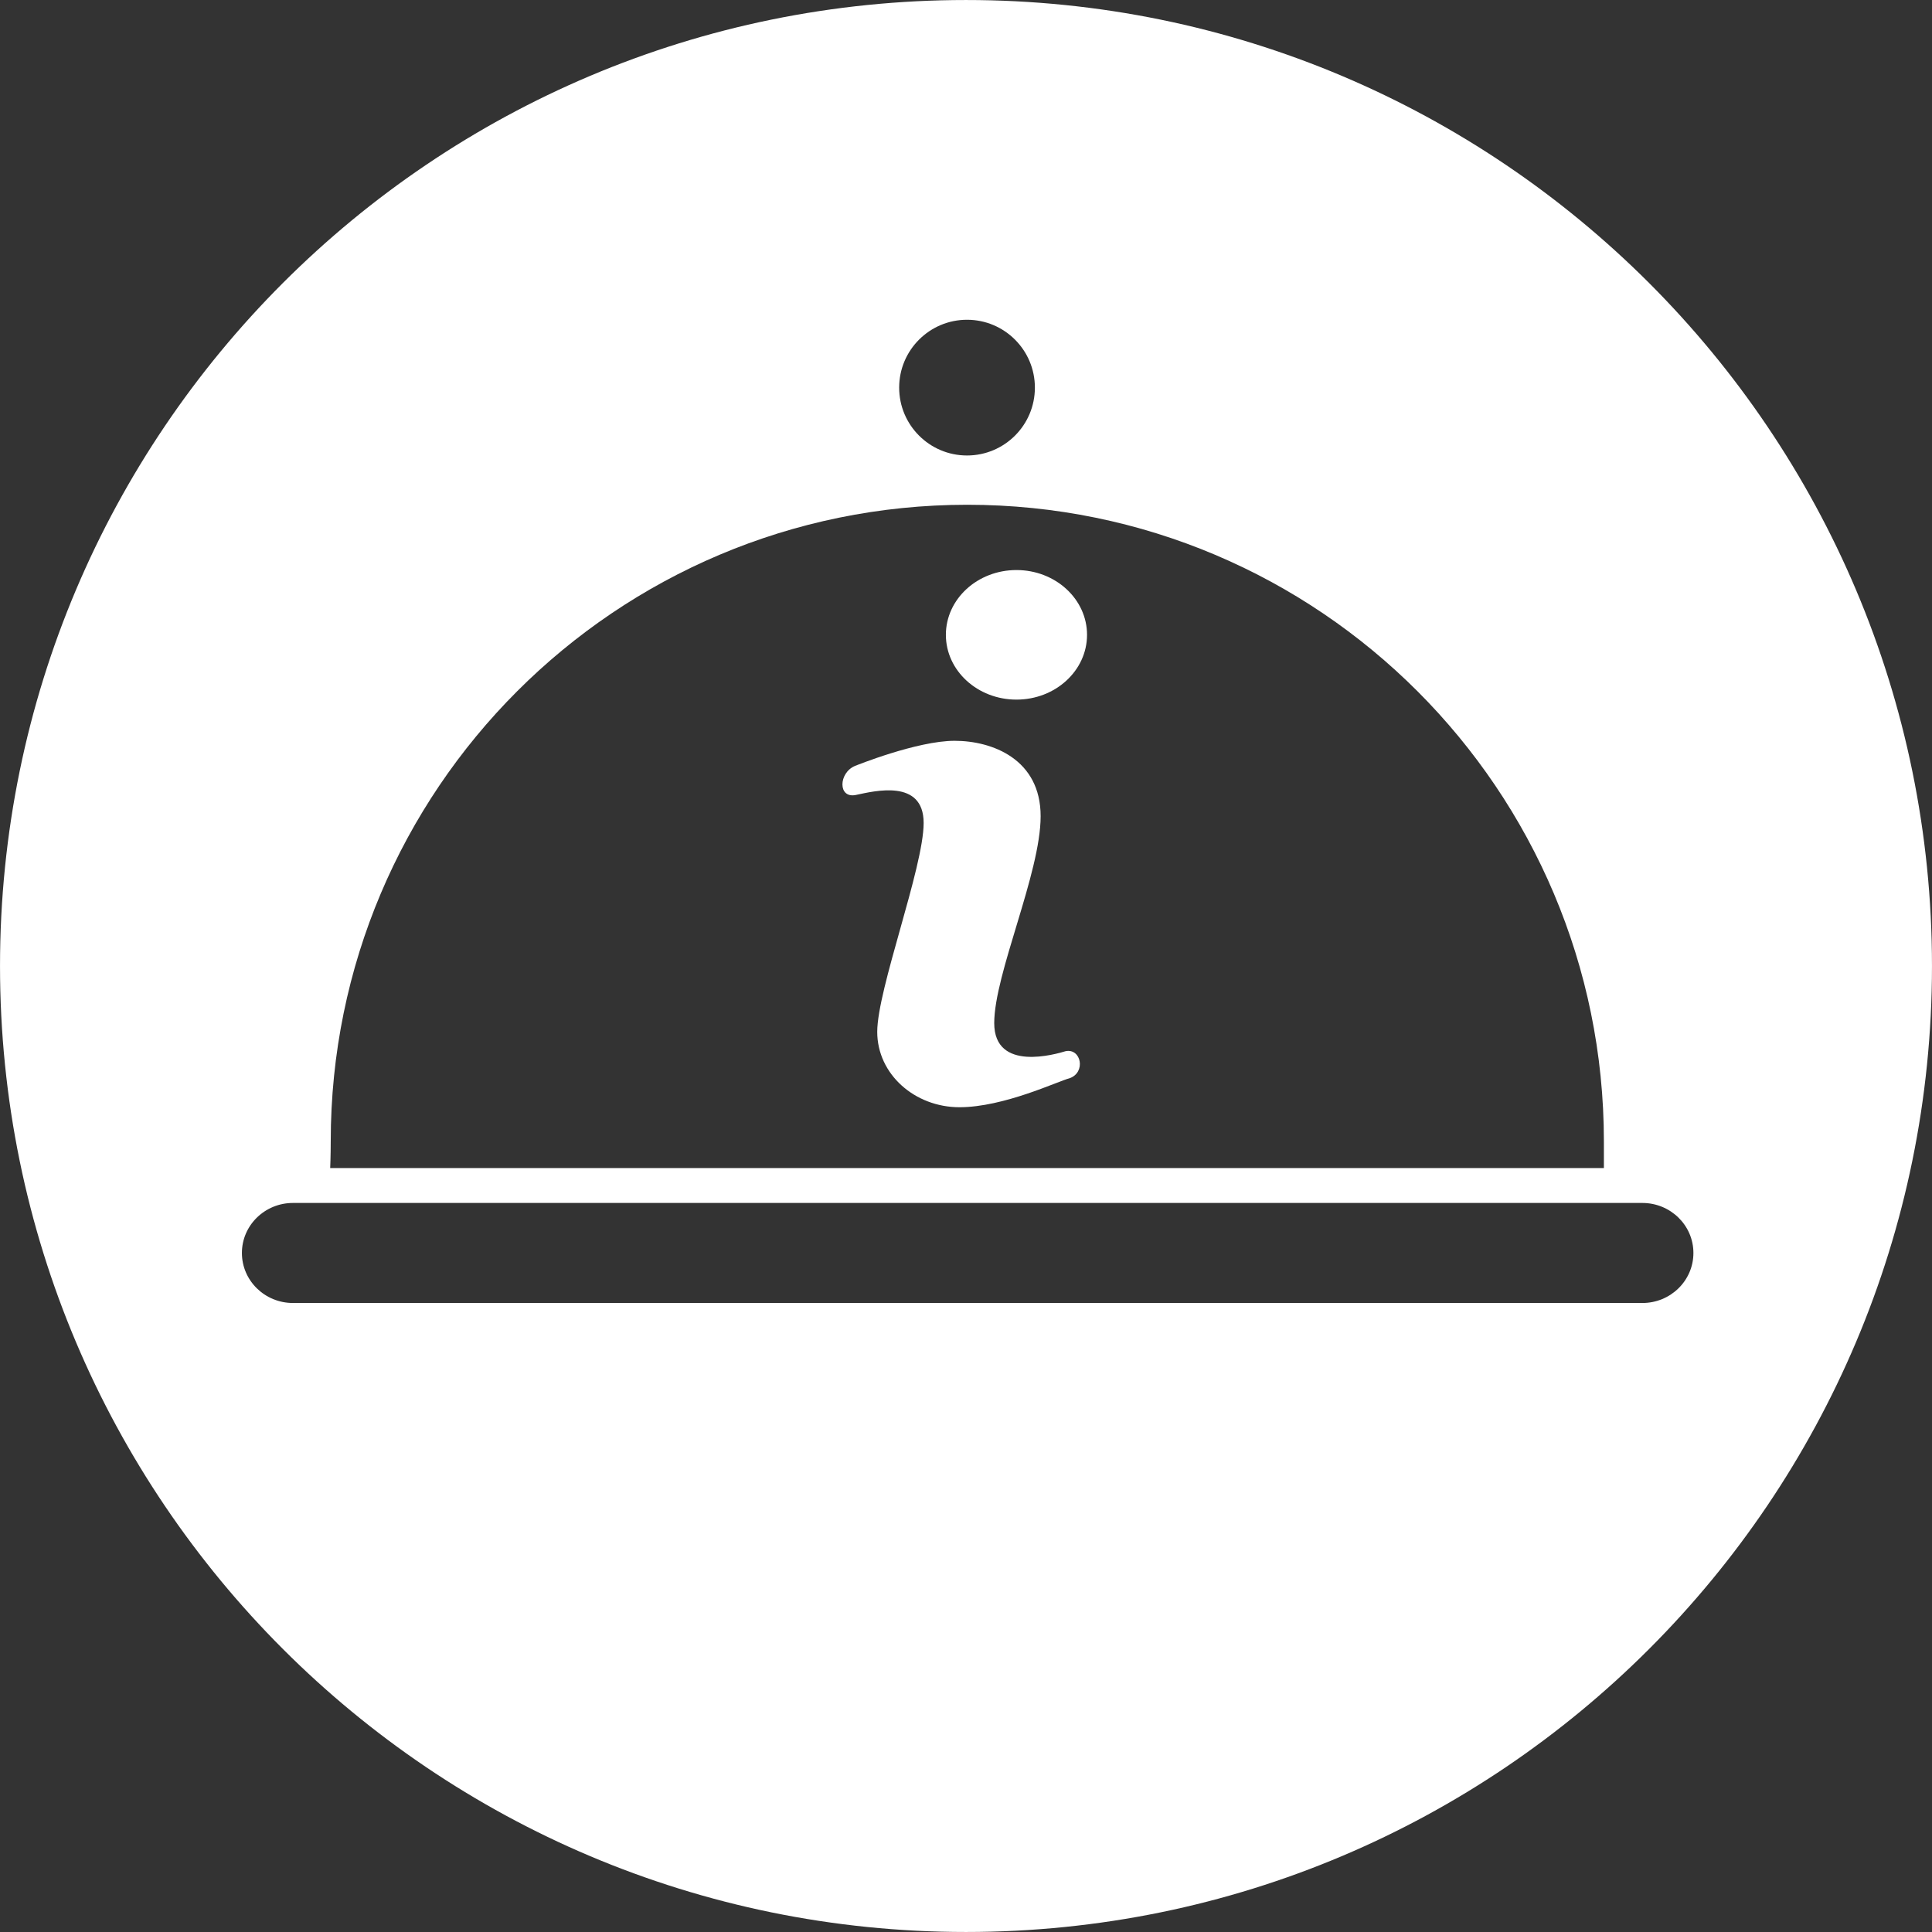 <?xml version="1.0" encoding="utf-8"?>
<!-- Generator: Adobe Illustrator 17.0.0, SVG Export Plug-In . SVG Version: 6.00 Build 0)  -->
<!DOCTYPE svg PUBLIC "-//W3C//DTD SVG 1.1//EN" "http://www.w3.org/Graphics/SVG/1.1/DTD/svg11.dtd">
<svg version="1.1" id="Capa_1" xmlns="http://www.w3.org/2000/svg" xmlns:xlink="http://www.w3.org/1999/xlink" x="0px" y="0px"
	 width="128px" height="128px" viewBox="0 0 128 128" enable-background="new 0 0 128 128" xml:space="preserve">
<rect x="0" y="0" width="128" height="128" fill="#333333" stroke="none"/>
<g>
	<path fill-rule="evenodd" clip-rule="evenodd" fill="#FFFFFF" d="M64,0.001C28.654,0.001,0.001,28.654,0.001,64
		c0,35.346,28.654,63.999,63.999,63.999S127.999,99.346,127.999,64C127.999,28.654,99.346,0.001,64,0.001z M64.068,21.185
		c2.483,0,4.496,2.013,4.496,4.496c0,2.483-2.013,4.496-4.496,4.496c-2.483,0-4.496-2.013-4.496-4.496
		C59.572,23.198,61.585,21.185,64.068,21.185z M21.912,75.617c0-23.292,18.882-42.175,42.175-42.175
		c23.292,0,42.175,18.882,42.175,42.175c0,0.836,0,1.771,0,1.771H21.876C21.876,77.388,21.912,76.557,21.912,75.617z M108.81,86.327
		H19.411c-1.869,0-3.384-1.484-3.384-3.314c0-1.83,1.515-3.314,3.384-3.314h89.398c1.869,0,3.384,1.484,3.384,3.314
		C112.193,84.843,110.679,86.327,108.81,86.327z"/>
	<path fill-rule="evenodd" clip-rule="evenodd" fill="#FFFFFF" d="M70.61,69.641c-0.641,0.192-4.74,1.409-4.74-1.857
		c0-3.267,3.075-9.929,3.075-13.708s-3.203-4.996-5.701-4.996c-2.498,0-6.598,1.665-6.598,1.665
		c-1.089,0.448-1.153,2.178,0.064,1.922c1.217-0.256,4.484-1.089,4.484,1.858c0,2.946-3.075,11.017-3.075,13.836
		c0,2.818,2.498,4.996,5.445,4.996s6.534-1.729,7.302-1.922C71.955,71.05,71.635,69.449,70.61,69.641z"/>
	<ellipse fill-rule="evenodd" clip-rule="evenodd" fill="#FFFFFF" cx="67.343" cy="42.059" rx="4.676" ry="4.292"/>
</g>
</svg>
